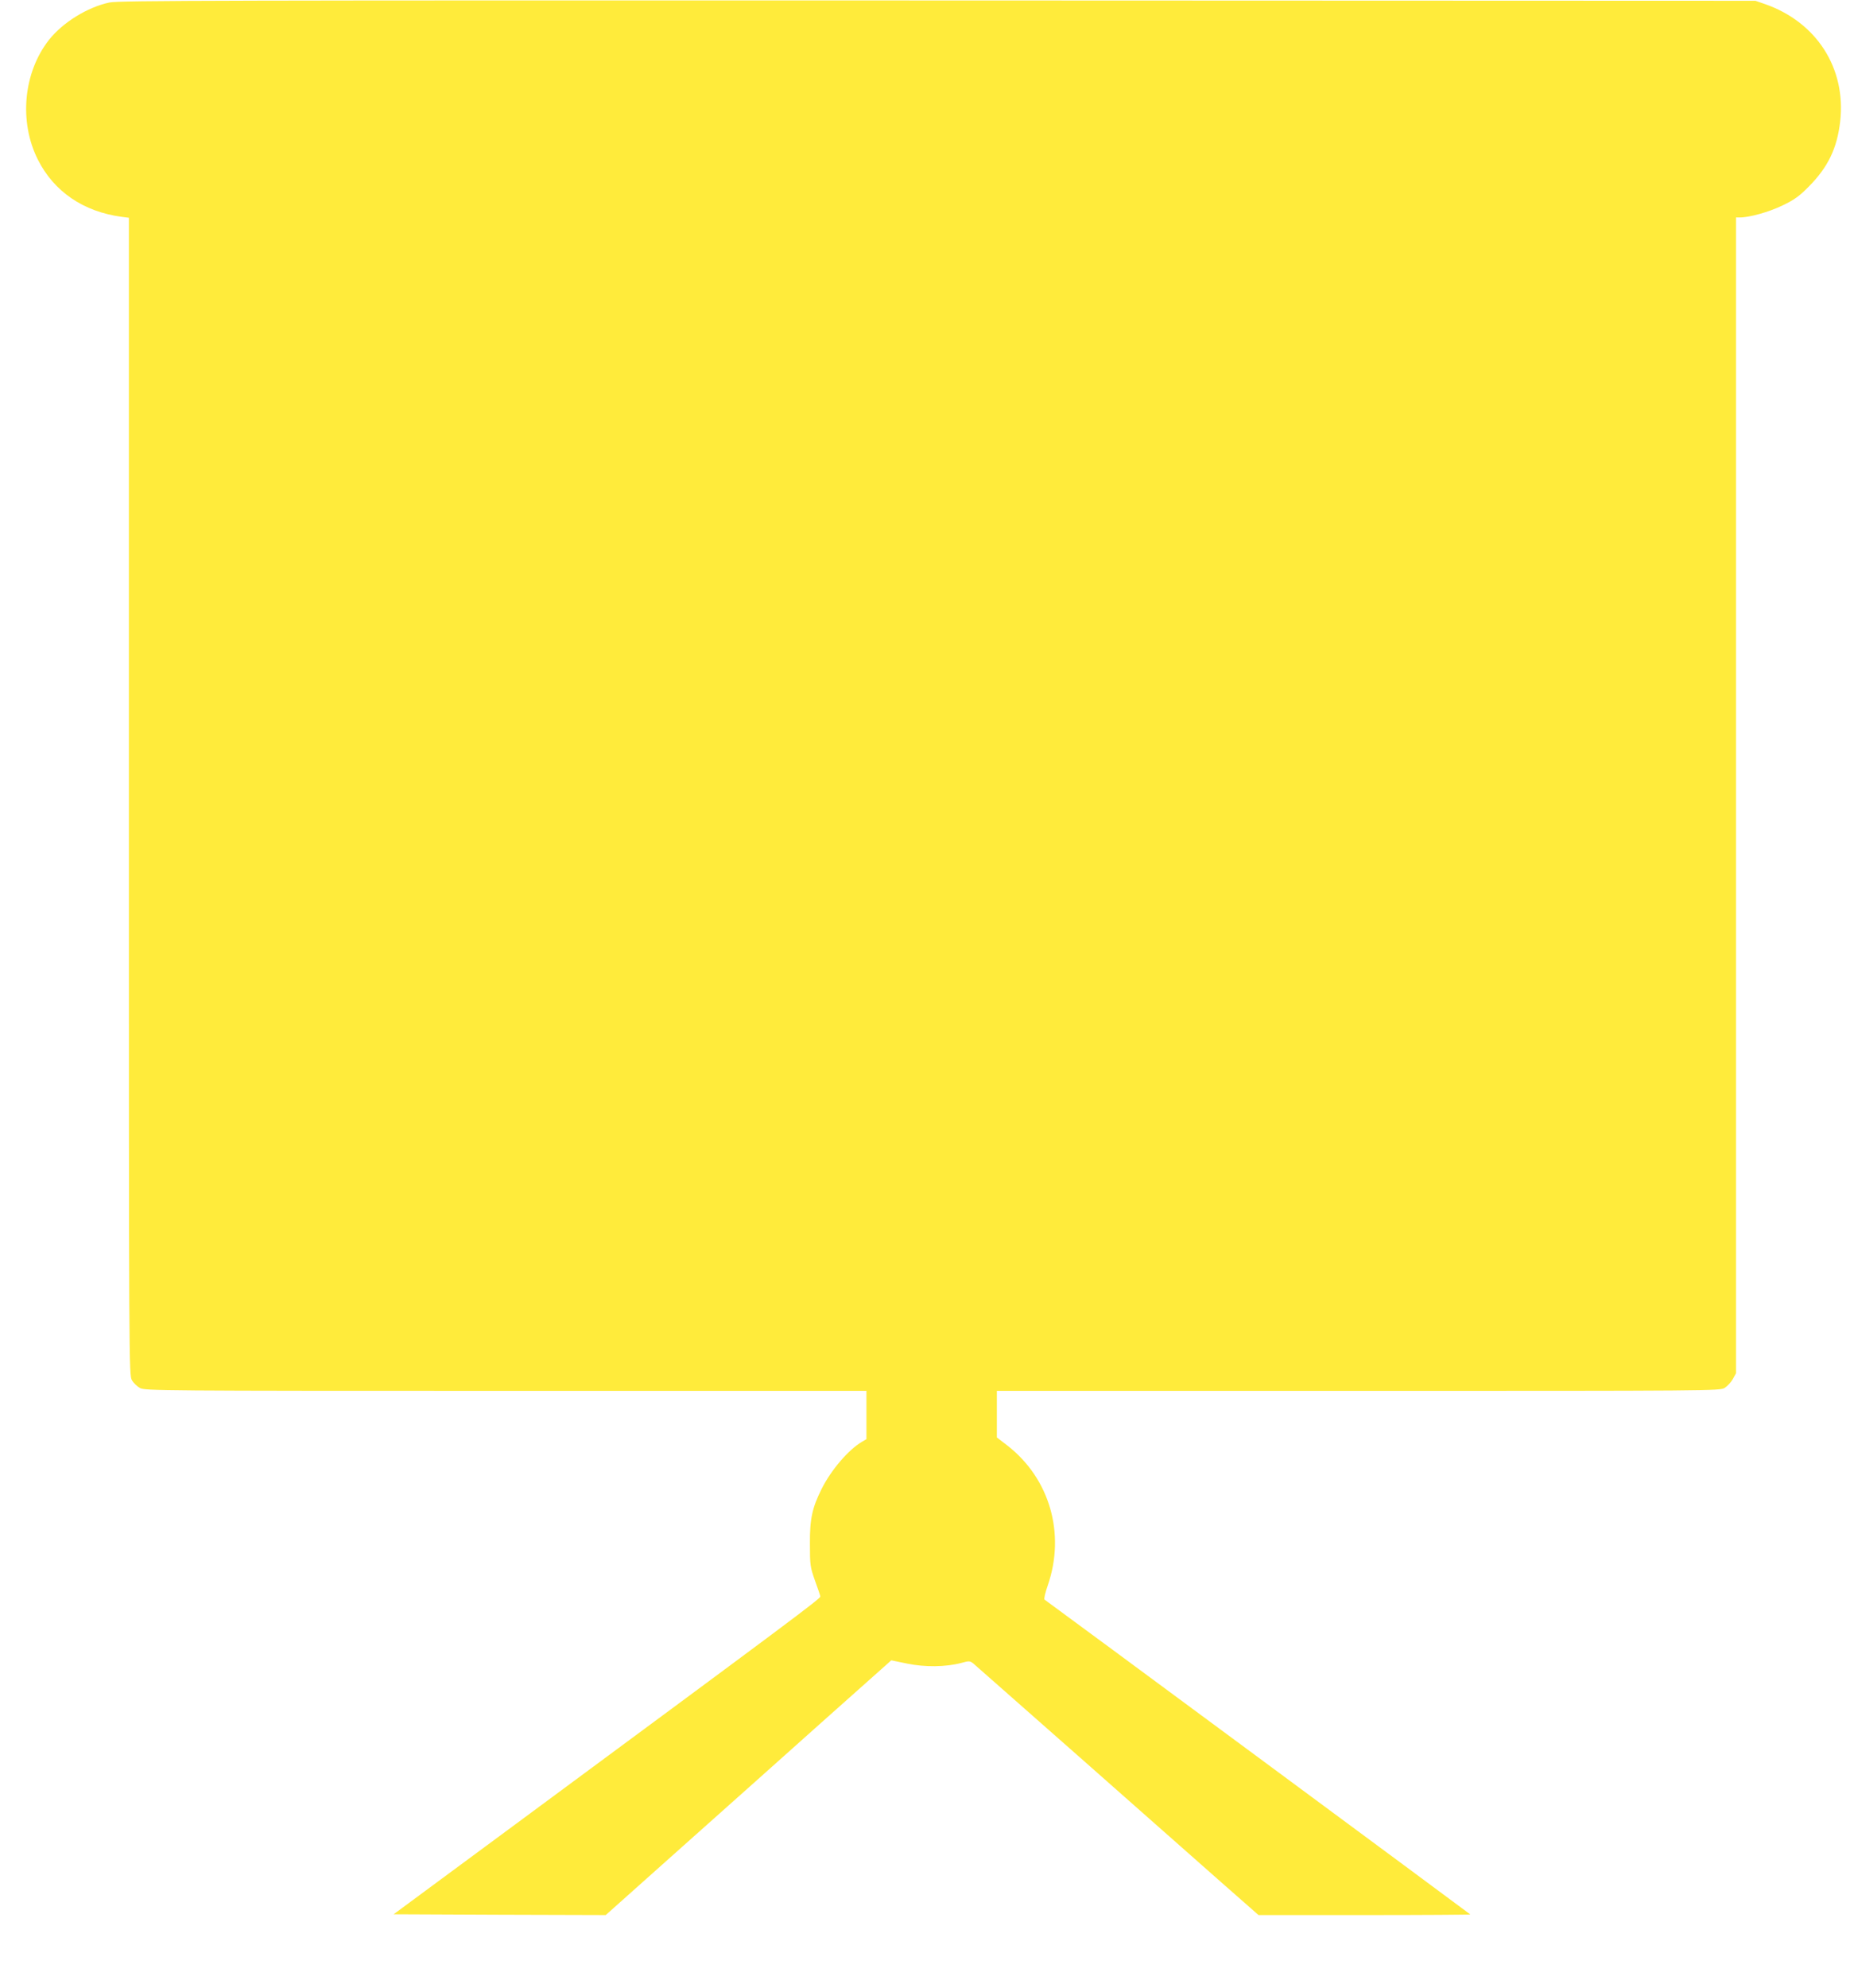 <?xml version="1.0" standalone="no"?>
<!DOCTYPE svg PUBLIC "-//W3C//DTD SVG 20010904//EN"
 "http://www.w3.org/TR/2001/REC-SVG-20010904/DTD/svg10.dtd">
<svg version="1.0" xmlns="http://www.w3.org/2000/svg"
 width="1194pt" height="1280pt" viewBox="0 0 1194 1280"
 preserveAspectRatio="xMidYMid meet">
<g transform="translate(0,1280) scale(0.1,-0.1)"
fill="#ffeb3b" stroke="none">
<path d="M705 12784 c-142 -30 -301 -129 -389 -240 -166 -211 -195 -528 -72
-772 103 -205 293 -335 539 -368 l47 -6 0 -3727 c0 -3678 0 -3726 20 -3758 10
-18 34 -40 52 -50 32 -17 139 -18 2355 -18 l2323 0 0 -155 0 -156 -29 -17
c-87 -51 -198 -181 -259 -302 -62 -124 -77 -195 -76 -355 0 -137 2 -150 32
-235 18 -49 34 -96 35 -104 2 -13 -183 -151 -1983 -1481 l-765 -565 683 -3
683 -2 492 439 c271 241 684 610 919 820 l428 381 102 -21 c116 -24 249 -22
348 4 50 14 56 14 78 -3 13 -11 323 -284 690 -608 367 -324 775 -684 907 -801
l240 -211 684 0 c376 0 682 2 680 4 -7 7 -2720 2013 -2742 2027 -5 4 4 44 22
95 113 332 11 684 -260 896 l-69 53 0 150 0 150 2328 0 c2273 0 2328 0 2359
19 17 11 41 36 52 56 l21 38 0 3721 0 3721 25 0 c63 0 187 35 274 77 77 37
108 59 170 122 123 124 182 245 202 419 39 343 -152 640 -485 756 l-61 21
-5265 2 c-4618 1 -5274 0 -5335 -13z"/>
</g>
</svg>
